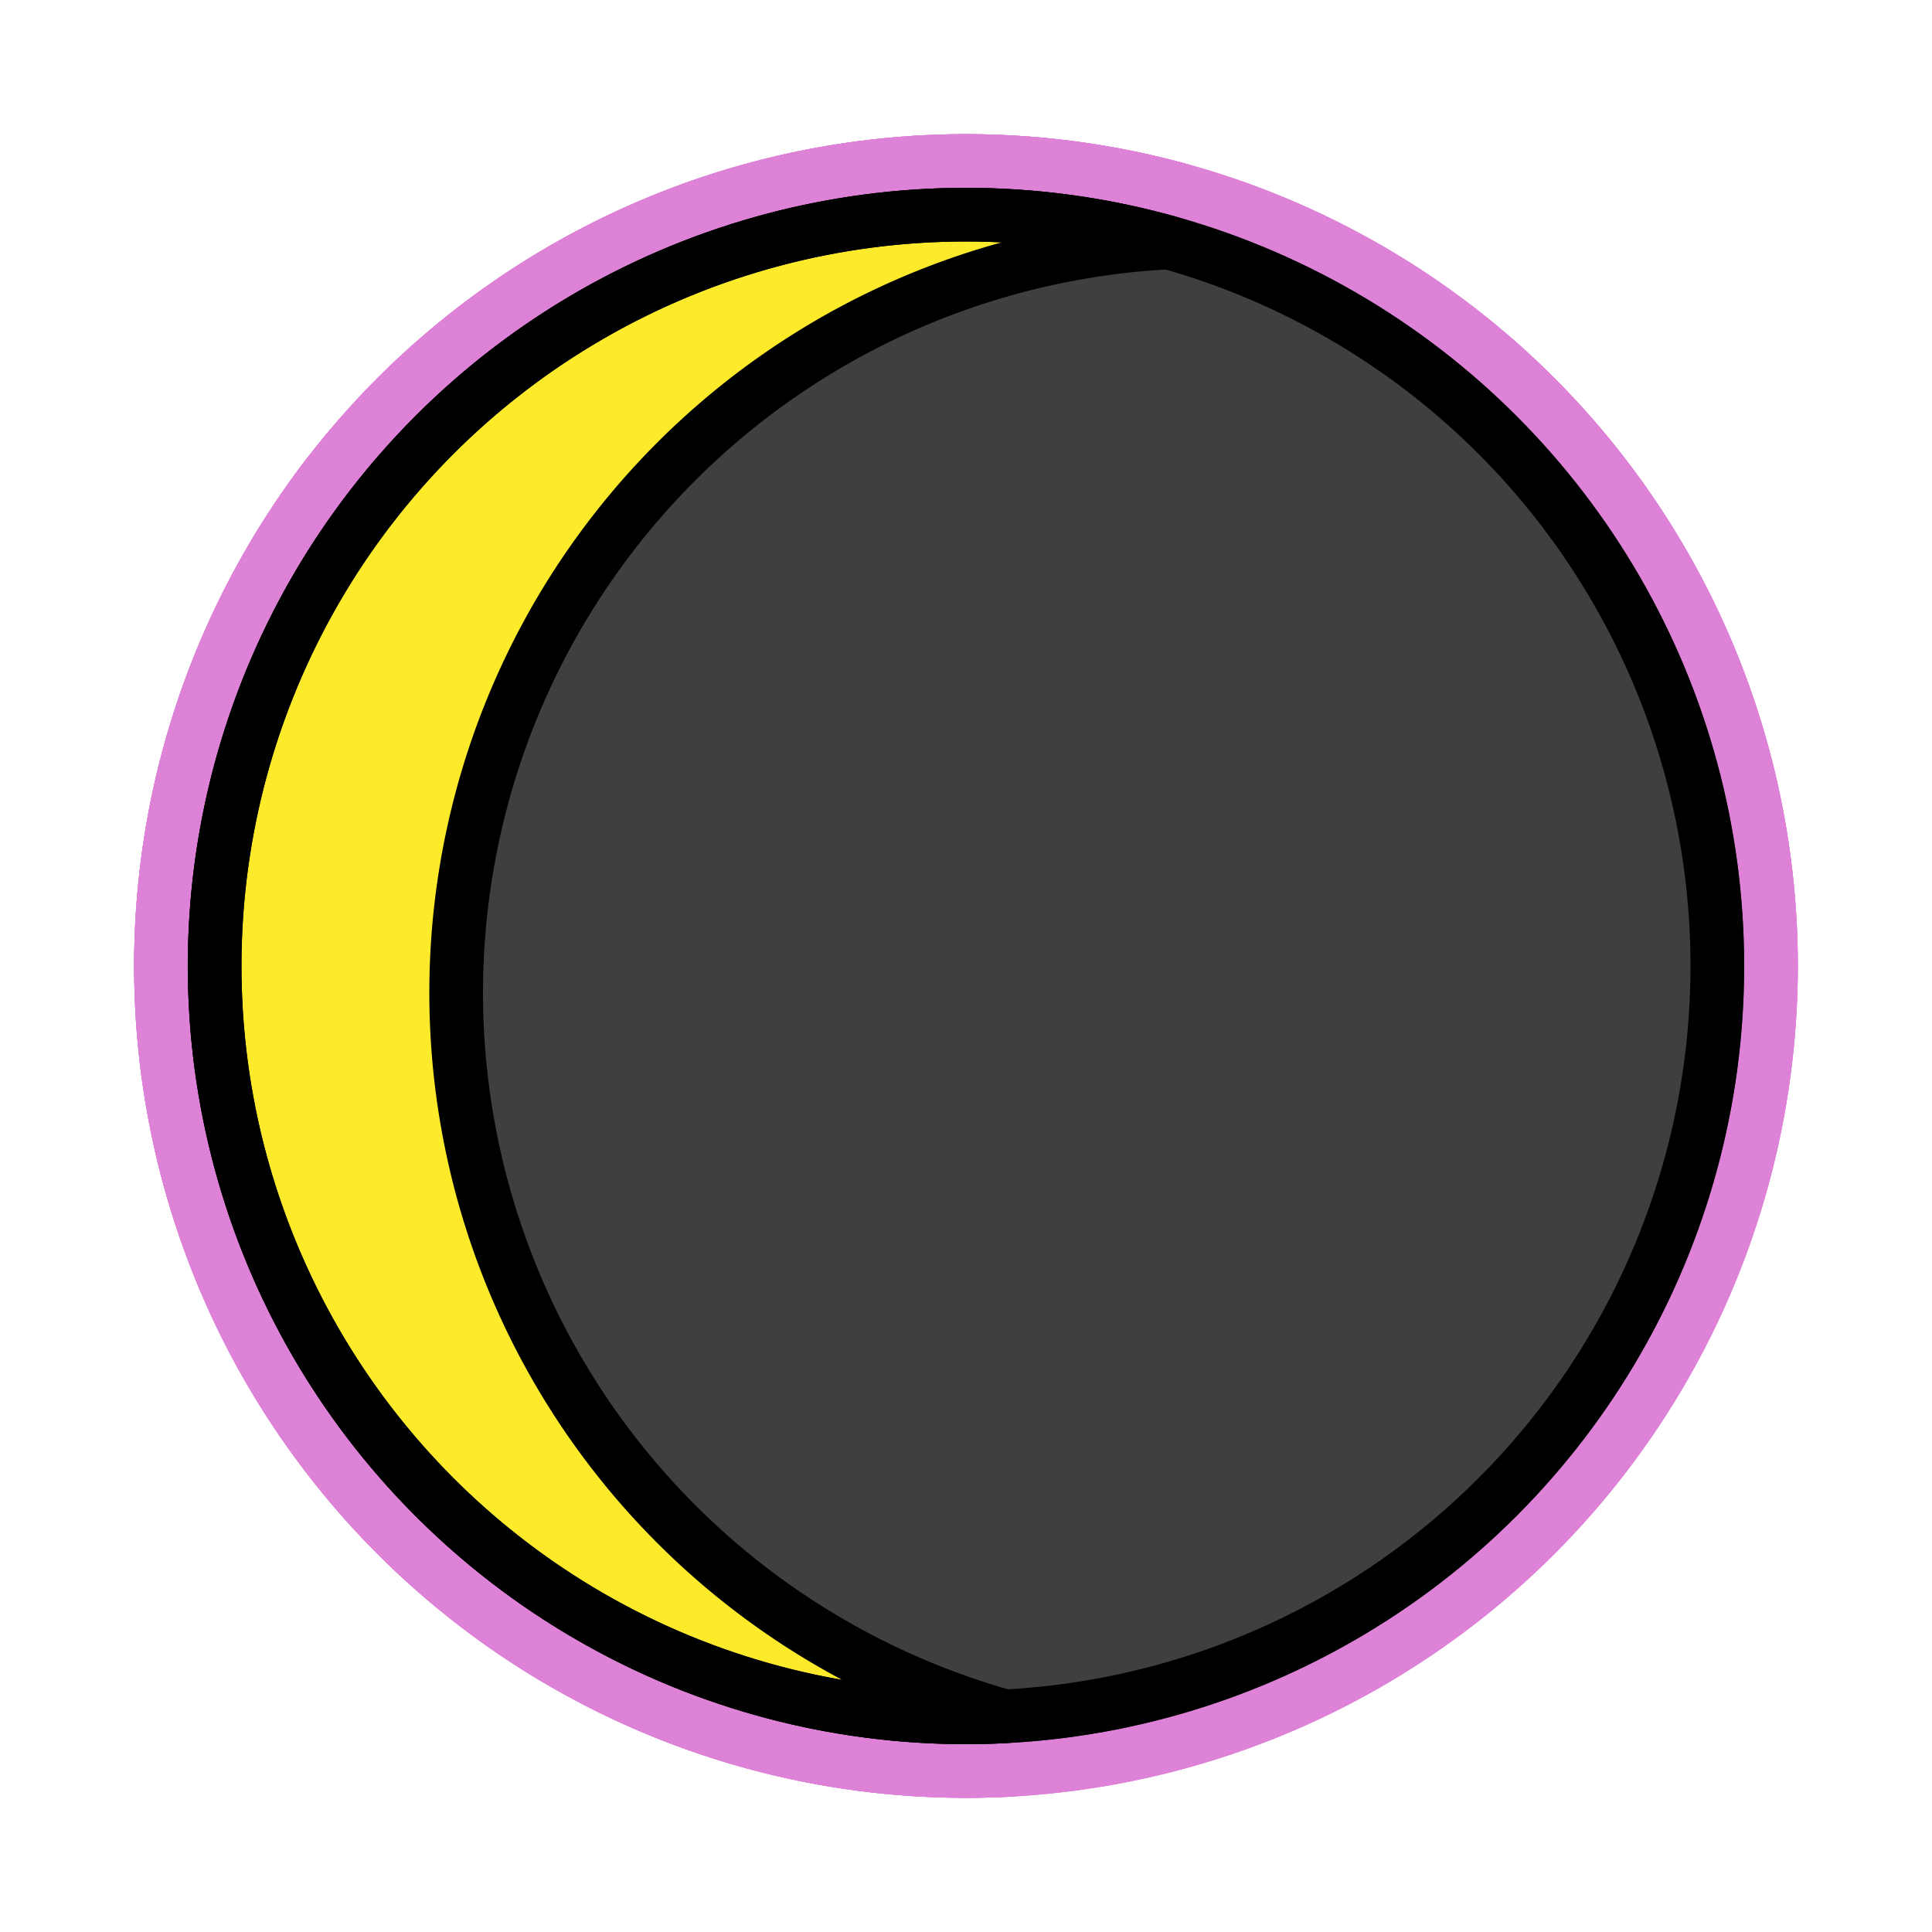<svg id="emoji" viewBox="0 0 72 72" xmlns="http://www.w3.org/2000/svg">
  
  
  
<g id="white-padding"><g id="line-supplement">
    <path fill="#dd82d7" stroke="#dd82d7" stroke-linecap="round" stroke-linejoin="round" stroke-width="6" d="m 36 8 a 28 28 0 0 0 -.38 .03 28 28 0 0 1 3.77 .19 28 28 0 0 0 -3.39 -.21 z m -1.73 .11 a 28 28 0 0 0 -2.55 .25 28 28 0 0 1 2.55 -.25 z m 5.26 .12 a 28 28 0 0 1 3.99 .8 28 28 0 0 0 -3.99 -.8 z m -9.33 .44 a 28 28 0 0 0 -2.33 .59 28 28 0 0 1 2.33 -.59 z m 13.34 .37 a 28 28 0 0 0 -26.54 27.96 28.01 28.01 0 0 0 20.32 26.91 28 28 0 0 0 26.68 -27.91 28 28 0 0 0 -20.46 -26.96 z m -17.17 .72 a 28 28 0 0 0 -2.19 .92 28 28 0 0 1 2.19 -.92 z m -3.62 1.62 a 28 28 0 0 0 -2.07 1.25 28 28 0 0 1 2.07 -1.25 z m -3.33 2.09 a 28 28 0 0 0 -2.01 1.66 28 28 0 0 1 2.01 -1.66 z m -3.01 2.54 a 28 28 0 0 0 -2.51 2.8 28 28 0 0 1 2.51 -2.8 z m -2.61 2.91 a 28 28 0 0 0 -2.16 3.28 28 28 0 0 1 2.16 -3.28 z m -2.73 4.43 a 28 28 0 0 0 -1.11 2.4 28 28 0 0 1 1.11 -2.4 z m -1.6 3.83 a 28 28 0 0 0 -.68 2.33 28 28 0 0 1 .68 -2.33 z m -.99 3.89 a 28 28 0 0 0 -.32 2.33 28 28 0 0 1 .32 -2.33 z m -.43 3.94 a 28 28 0 0 0 -.06 .97 28 28 0 0 0 .09 1.39 28 28 0 0 1 -.03 -2.36 z m .13 3.95 a 28 28 0 0 0 .4 2.44 28 28 0 0 1 -.4 -2.44 z m .68 3.86 a 28 28 0 0 0 .88 2.76 28 28 0 0 1 -.88 -2.76 z m 1.21 3.74 a 28 28 0 0 0 1.72 3.51 28 28 0 0 1 -1.72 -3.51 z m 2.27 4.32 a 28 28 0 0 0 1.69 2.43 28 28 0 0 1 -1.69 -2.43 z m 2.63 3.51 a 28 28 0 0 0 1.7 1.81 28 28 0 0 1 -1.7 -1.81 z m 2.9 2.86 a 28 28 0 0 0 1.85 1.46 28 28 0 0 1 -1.85 -1.46 z m 3.21 2.37 a 28 28 0 0 0 2.01 1.15 28 28 0 0 1 -2.01 -1.15 z m 3.47 1.87 a 28 28 0 0 0 2.24 .87 28 28 0 0 1 -2.24 -.87 z m 3.68 1.36 a 28 28 0 0 0 2.6 .59 28 28 0 0 1 -2.6 -.59 z m 3.84 .83 a 28 28 0 0 0 3.91 .29 28 28 0 0 1 -3.91 -.29 z"></path>
  </g><g id="color">
    <circle cx="36" cy="36" r="28" fill="#dd82d7" stroke="#dd82d7" stroke-linecap="round" stroke-linejoin="round" stroke-width="6"></circle>
    <path fill="#dd82d7" d="M17,37A28.001,28.001,0,0,1,43.547,9.037,28,28,0,1,0,36,64q.731,0,1.454-.037A28.006,28.006,0,0,1,17,37Z" stroke="#dd82d7" stroke-width="6" stroke-linecap="round" stroke-linejoin="round"></path>
  </g><g id="line">
    <circle cx="36" cy="36" r="28" fill="none" stroke="#dd82d7" stroke-linecap="round" stroke-linejoin="round" stroke-width="6"></circle>
    <path fill="none" stroke="#dd82d7" stroke-linecap="round" stroke-linejoin="round" stroke-width="6" d="M17,37A28.001,28.001,0,0,1,43.547,9.037,28,28,0,1,0,36,64q.731,0,1.454-.037A28.006,28.006,0,0,1,17,37Z"></path>
  </g></g><g id="emoji-original"><g id="line-supplement">
    <path fill="#000000" stroke="none" stroke-linecap="round" stroke-linejoin="round" stroke-width="2" d="m 36 8 a 28 28 0 0 0 -.38 .03 28 28 0 0 1 3.77 .19 28 28 0 0 0 -3.39 -.21 z m -1.73 .11 a 28 28 0 0 0 -2.55 .25 28 28 0 0 1 2.55 -.25 z m 5.26 .12 a 28 28 0 0 1 3.99 .8 28 28 0 0 0 -3.99 -.8 z m -9.33 .44 a 28 28 0 0 0 -2.33 .59 28 28 0 0 1 2.33 -.59 z m 13.34 .37 a 28 28 0 0 0 -26.54 27.96 28.01 28.01 0 0 0 20.32 26.91 28 28 0 0 0 26.68 -27.91 28 28 0 0 0 -20.46 -26.96 z m -17.17 .72 a 28 28 0 0 0 -2.19 .92 28 28 0 0 1 2.19 -.92 z m -3.62 1.62 a 28 28 0 0 0 -2.07 1.25 28 28 0 0 1 2.07 -1.25 z m -3.33 2.09 a 28 28 0 0 0 -2.01 1.66 28 28 0 0 1 2.01 -1.66 z m -3.01 2.54 a 28 28 0 0 0 -2.51 2.8 28 28 0 0 1 2.51 -2.8 z m -2.61 2.91 a 28 28 0 0 0 -2.16 3.28 28 28 0 0 1 2.16 -3.28 z m -2.73 4.43 a 28 28 0 0 0 -1.11 2.4 28 28 0 0 1 1.11 -2.4 z m -1.6 3.83 a 28 28 0 0 0 -.68 2.33 28 28 0 0 1 .68 -2.33 z m -.99 3.89 a 28 28 0 0 0 -.32 2.33 28 28 0 0 1 .32 -2.33 z m -.43 3.94 a 28 28 0 0 0 -.06 .97 28 28 0 0 0 .09 1.39 28 28 0 0 1 -.03 -2.36 z m .13 3.95 a 28 28 0 0 0 .4 2.44 28 28 0 0 1 -.4 -2.44 z m .68 3.86 a 28 28 0 0 0 .88 2.76 28 28 0 0 1 -.88 -2.76 z m 1.21 3.74 a 28 28 0 0 0 1.72 3.51 28 28 0 0 1 -1.72 -3.51 z m 2.27 4.32 a 28 28 0 0 0 1.69 2.43 28 28 0 0 1 -1.69 -2.43 z m 2.63 3.51 a 28 28 0 0 0 1.7 1.81 28 28 0 0 1 -1.7 -1.81 z m 2.9 2.86 a 28 28 0 0 0 1.85 1.46 28 28 0 0 1 -1.85 -1.46 z m 3.21 2.37 a 28 28 0 0 0 2.01 1.15 28 28 0 0 1 -2.01 -1.15 z m 3.47 1.87 a 28 28 0 0 0 2.24 .87 28 28 0 0 1 -2.24 -.87 z m 3.68 1.36 a 28 28 0 0 0 2.6 .59 28 28 0 0 1 -2.6 -.59 z m 3.84 .83 a 28 28 0 0 0 3.91 .29 28 28 0 0 1 -3.91 -.29 z"></path>
  </g><g id="color">
    <circle cx="36" cy="36" r="28" fill="#3f3f3f" stroke="#3f3f3f" stroke-linecap="round" stroke-linejoin="round" stroke-width="2"></circle>
    <path fill="#fcea2b" d="M17,37A28.001,28.001,0,0,1,43.547,9.037,28,28,0,1,0,36,64q.731,0,1.454-.037A28.006,28.006,0,0,1,17,37Z"></path>
  </g><g id="line">
    <circle cx="36" cy="36" r="28" fill="none" stroke="#000" stroke-linecap="round" stroke-linejoin="round" stroke-width="2"></circle>
    <path fill="none" stroke="#000" stroke-linecap="round" stroke-linejoin="round" stroke-width="2" d="M17,37A28.001,28.001,0,0,1,43.547,9.037,28,28,0,1,0,36,64q.731,0,1.454-.037A28.006,28.006,0,0,1,17,37Z"></path>
  </g></g></svg>
